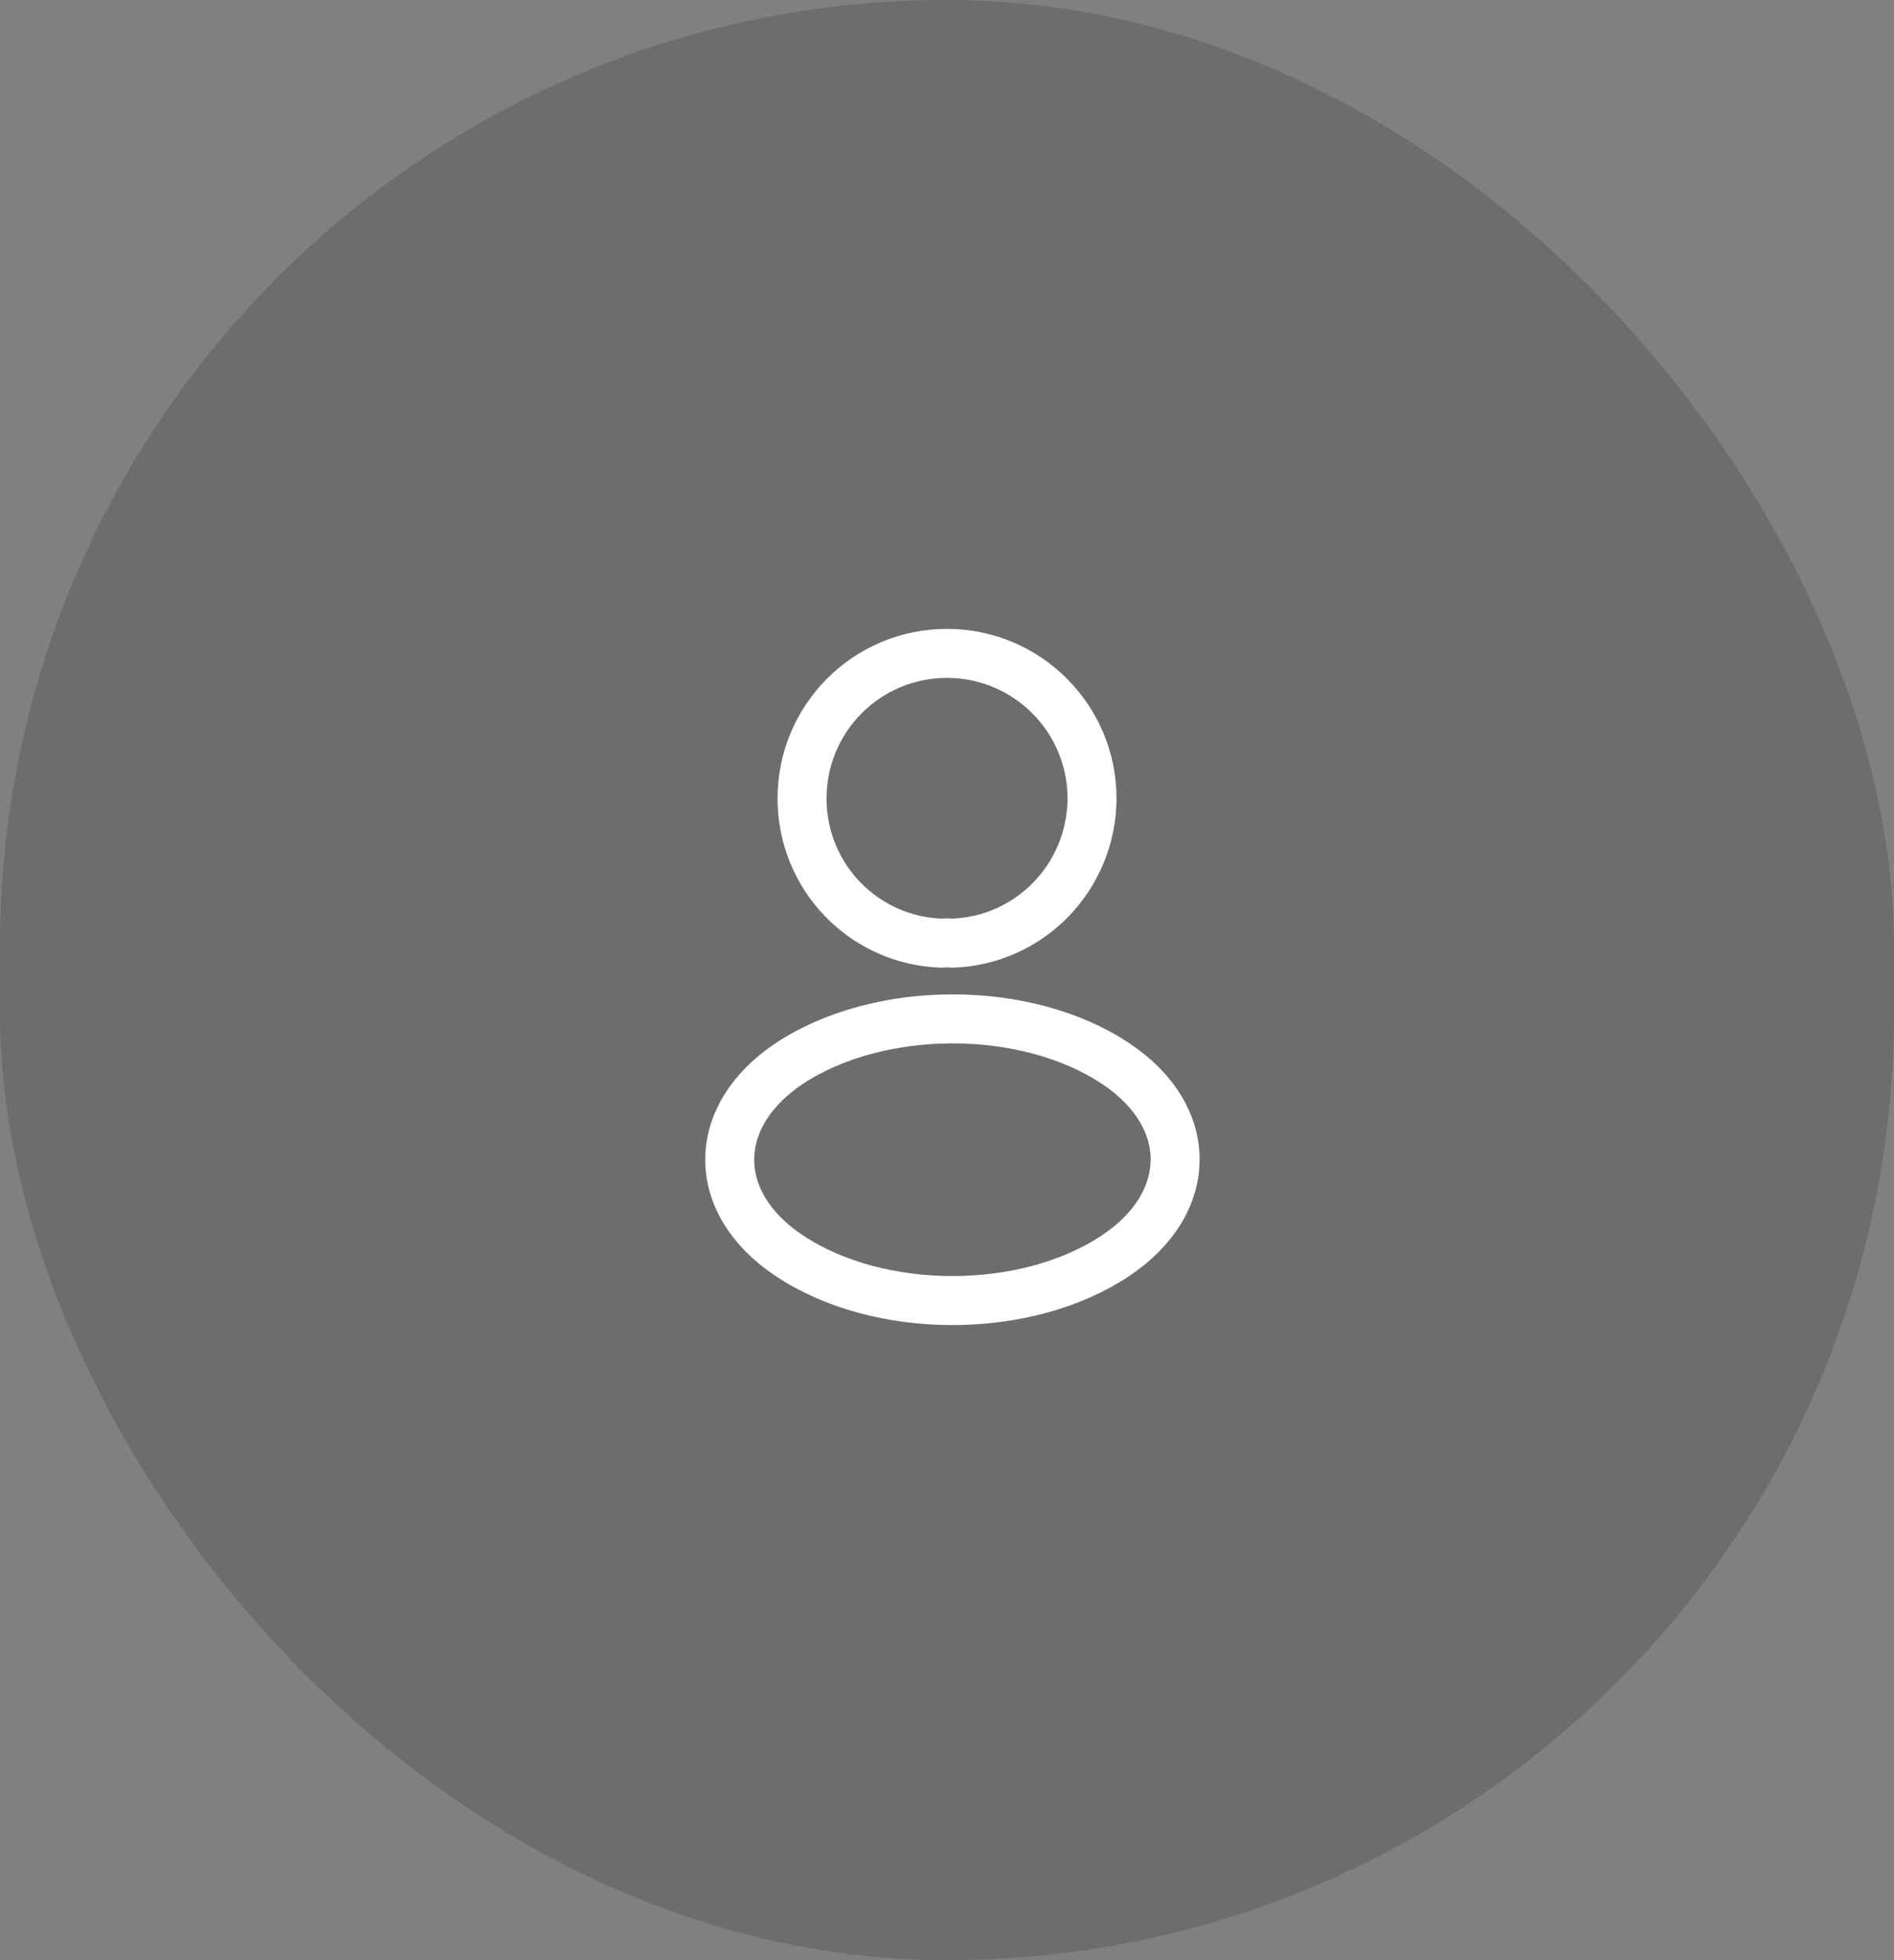 <svg xmlns="http://www.w3.org/2000/svg" width="58" height="60" viewBox="0 0 58 60" fill="none"><rect x="0" y="0" width="58" height="60" fill="#808080" stroke="none"/><rect width="58" height="60" rx="29" fill="black" fill-opacity="0.15"></rect><path d="M29.16 28.87C29.061 28.86 28.941 28.86 28.831 28.87C26.451 28.79 24.561 26.84 24.561 24.44C24.561 21.99 26.541 20 29 20C31.451 20 33.441 21.99 33.441 24.44C33.431 26.84 31.541 28.79 29.16 28.87Z" stroke="white" stroke-width="1.5" stroke-linecap="round" stroke-linejoin="round"></path><path d="M24.161 32.56C21.741 34.18 21.741 36.82 24.161 38.43C26.911 40.27 31.421 40.27 34.171 38.43C36.591 36.81 36.591 34.17 34.171 32.56C31.431 30.73 26.921 30.73 24.161 32.56Z" stroke="white" stroke-width="1.5" stroke-linecap="round" stroke-linejoin="round"></path></svg>